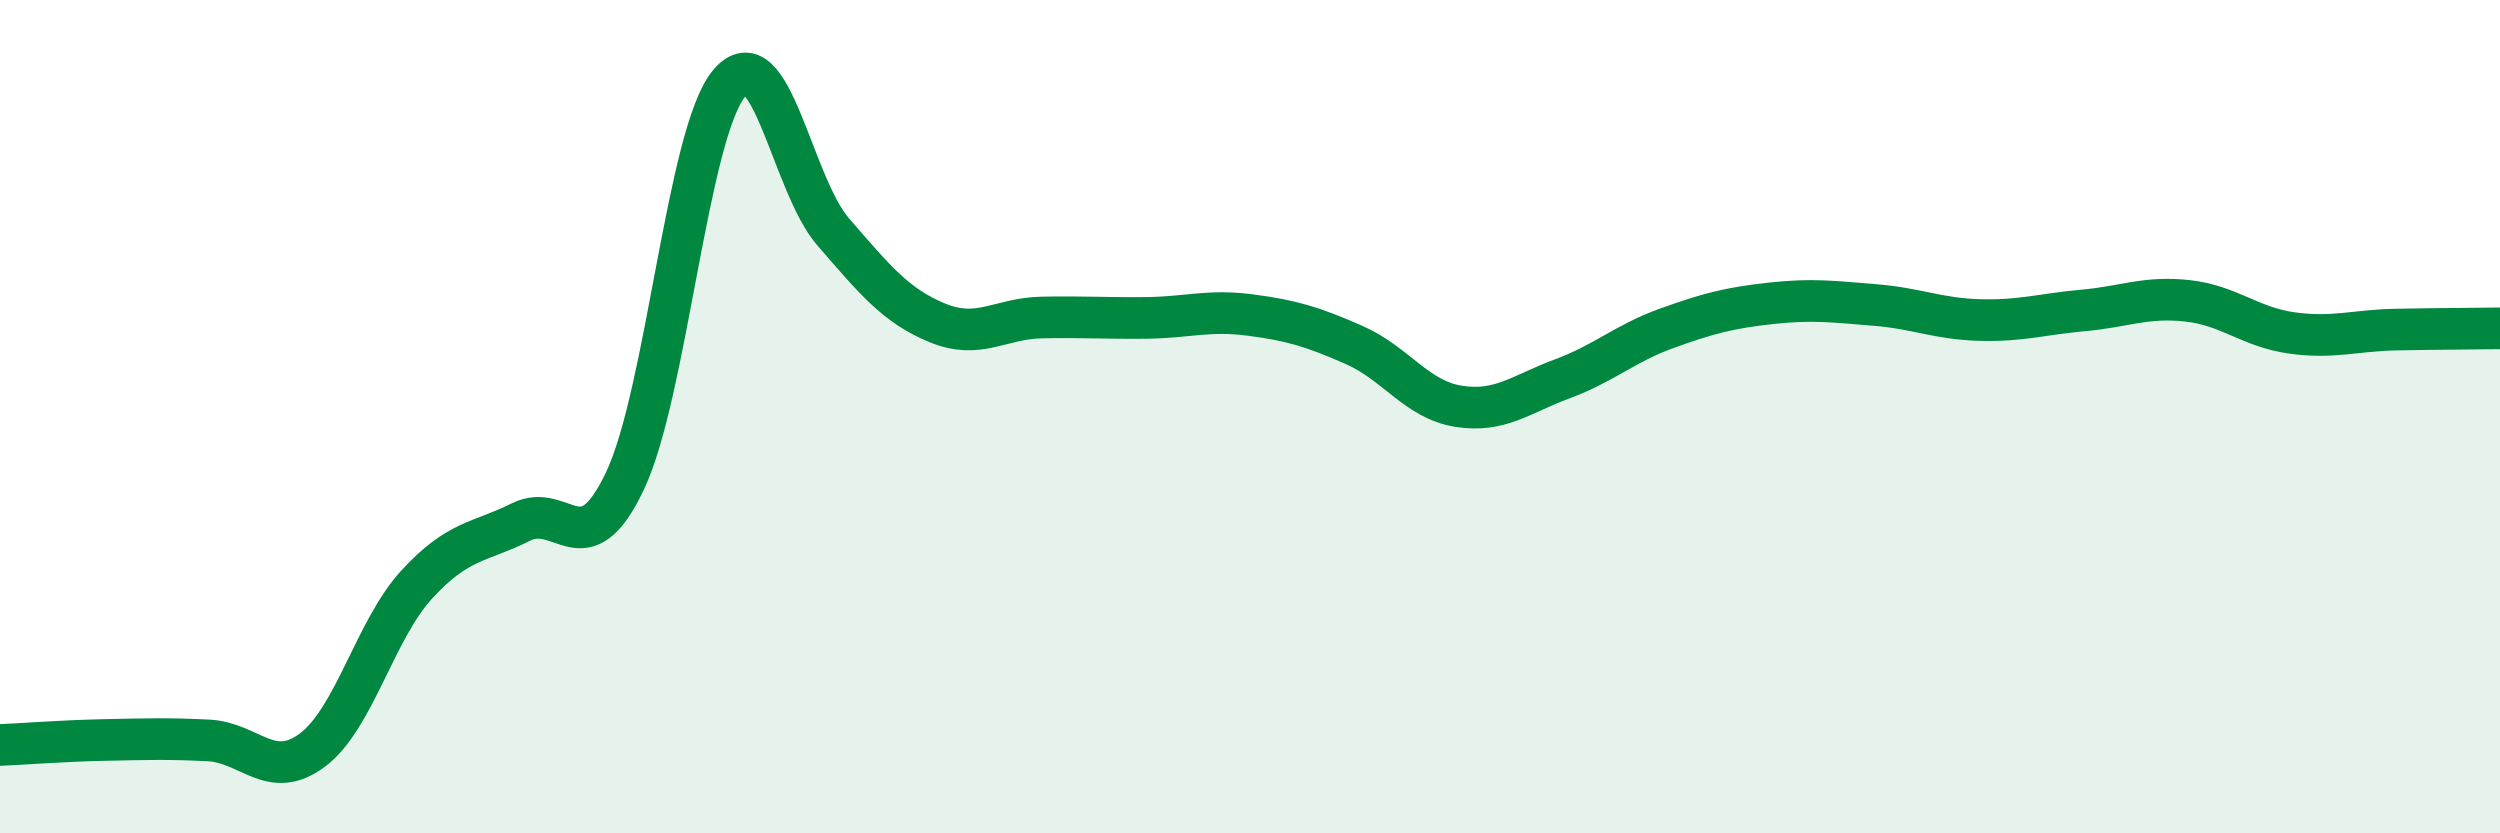 
    <svg width="60" height="20" viewBox="0 0 60 20" xmlns="http://www.w3.org/2000/svg">
      <path
        d="M 0,17.88 C 0.5,17.86 1.5,17.78 2.5,17.76 C 3.5,17.74 4,17.72 5,17.77 C 6,17.82 6.5,18.75 7.5,18 C 8.5,17.25 9,15.12 10,14.03 C 11,12.94 11.5,13.03 12.5,12.53 C 13.5,12.03 14,13.65 15,11.54 C 16,9.43 16.5,3.19 17.5,2 C 18.5,0.81 19,4.42 20,5.57 C 21,6.72 21.5,7.34 22.5,7.75 C 23.5,8.16 24,7.64 25,7.62 C 26,7.6 26.5,7.64 27.5,7.63 C 28.5,7.62 29,7.43 30,7.56 C 31,7.69 31.5,7.84 32.5,8.28 C 33.5,8.72 34,9.59 35,9.75 C 36,9.91 36.5,9.46 37.5,9.09 C 38.5,8.72 39,8.24 40,7.88 C 41,7.52 41.5,7.39 42.5,7.28 C 43.5,7.17 44,7.24 45,7.32 C 46,7.4 46.5,7.65 47.5,7.68 C 48.5,7.71 49,7.54 50,7.45 C 51,7.36 51.5,7.11 52.5,7.22 C 53.5,7.33 54,7.85 55,7.99 C 56,8.13 56.5,7.93 57.5,7.91 C 58.5,7.89 59.5,7.89 60,7.88L60 20L0 20Z"
        fill="#008740"
        opacity="0.1"
        stroke-linecap="round"
        stroke-linejoin="round"
      />
      <path
        d="M 0,17.88 C 0.5,17.86 1.5,17.78 2.5,17.76 C 3.5,17.74 4,17.72 5,17.77 C 6,17.82 6.5,18.75 7.5,18 C 8.5,17.25 9,15.12 10,14.03 C 11,12.94 11.5,13.03 12.5,12.53 C 13.5,12.03 14,13.65 15,11.54 C 16,9.43 16.5,3.19 17.5,2 C 18.5,0.81 19,4.42 20,5.57 C 21,6.72 21.5,7.34 22.5,7.75 C 23.5,8.16 24,7.64 25,7.62 C 26,7.6 26.5,7.64 27.5,7.63 C 28.5,7.62 29,7.43 30,7.56 C 31,7.69 31.5,7.84 32.5,8.28 C 33.5,8.72 34,9.59 35,9.75 C 36,9.91 36.5,9.46 37.5,9.09 C 38.5,8.72 39,8.24 40,7.88 C 41,7.52 41.5,7.39 42.5,7.28 C 43.5,7.17 44,7.24 45,7.32 C 46,7.4 46.5,7.65 47.5,7.68 C 48.5,7.71 49,7.54 50,7.45 C 51,7.36 51.5,7.11 52.5,7.22 C 53.5,7.33 54,7.85 55,7.99 C 56,8.13 56.5,7.93 57.5,7.91 C 58.5,7.89 59.5,7.89 60,7.88"
        stroke="#008740"
        stroke-width="1"
        fill="none"
        stroke-linecap="round"
        stroke-linejoin="round"
      />
    </svg>
  